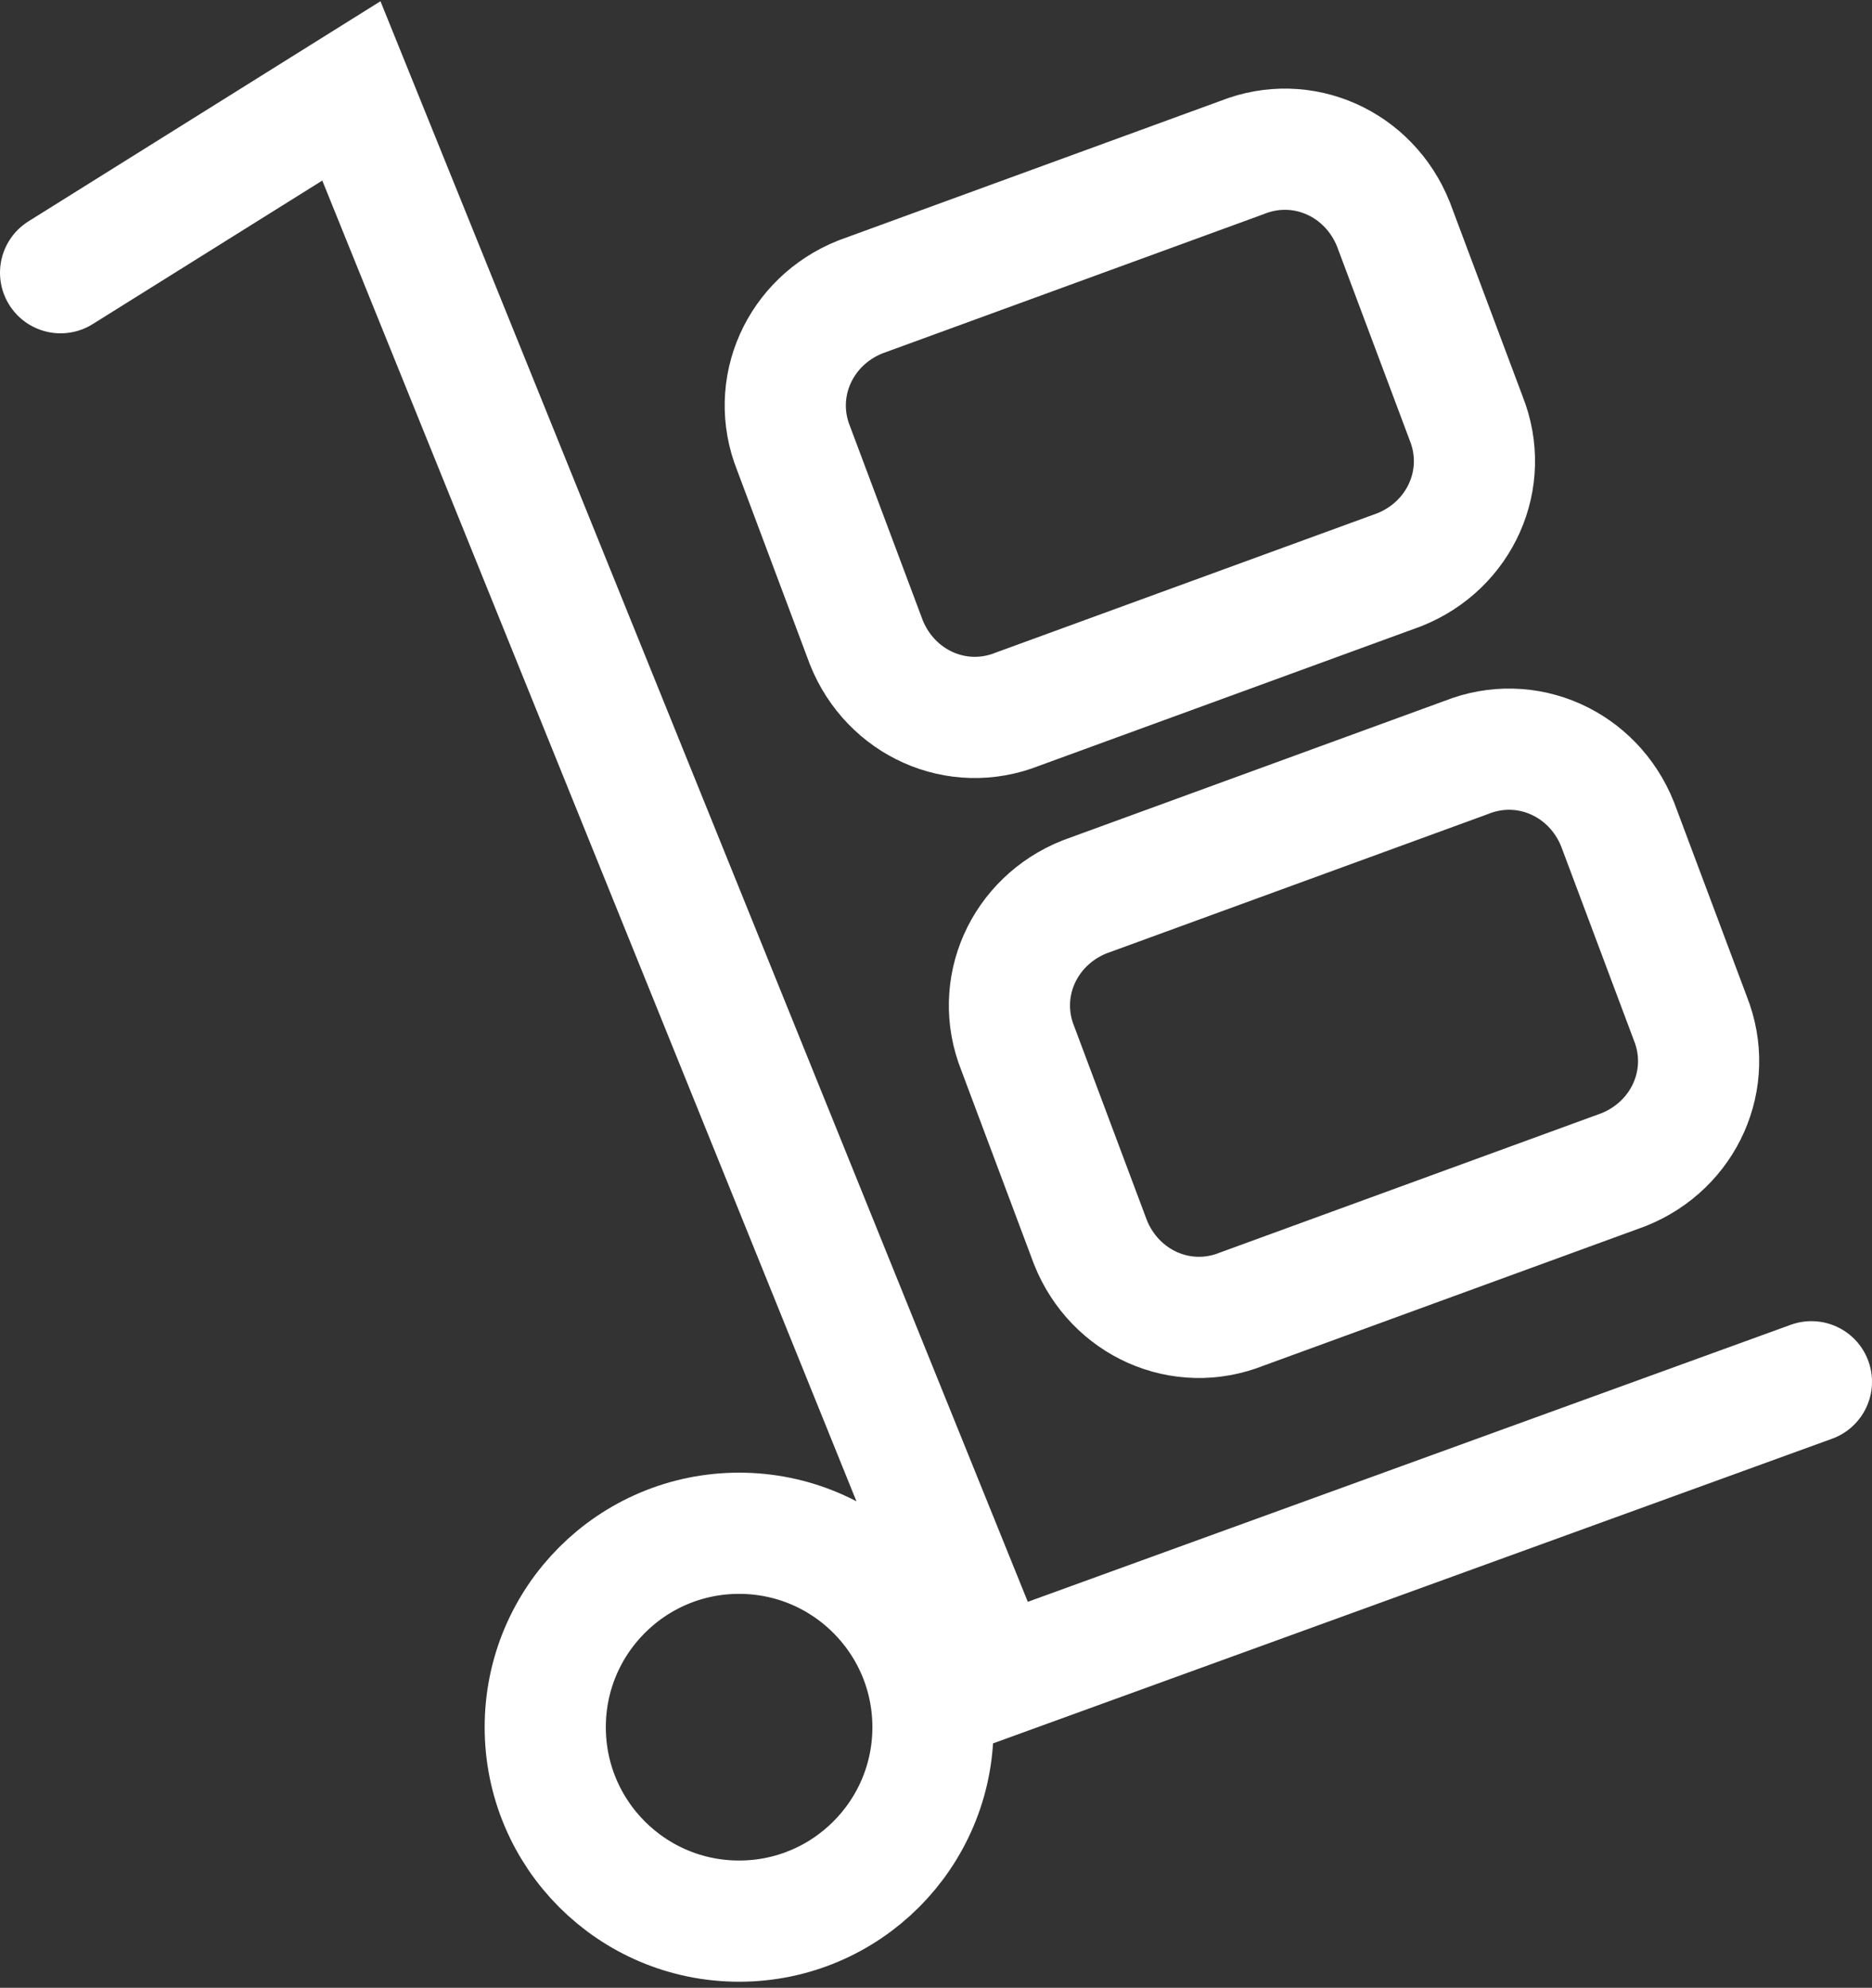 <?xml version="1.0" encoding="utf-8"?>
<!-- Generator: Adobe Illustrator 19.1.0, SVG Export Plug-In . SVG Version: 6.00 Build 0)  -->
<svg version="1.1" id="Layer_1" xmlns="http://www.w3.org/2000/svg" xmlns:xlink="http://www.w3.org/1999/xlink" x="0px" y="0px"
	 viewBox="0 0 30.9 32.8" style="enable-background:new 0 0 30.9 32.8;" xml:space="preserve">
<rect x="0" y="0" width="30.9" height="32.8" fill="#333333" stroke="none"/>
<style type="text/css">
	.st0{fill:#A7A9AC;}
	.st1{fill:#FFFFFF;}
	.st2{fill:#F9F9F9;}
	.st3{fill:#F9F9FA;}
	.st4{fill-rule:evenodd;clip-rule:evenodd;fill:#FFFFFF;stroke:#FFFFFF;stroke-width:0.2;stroke-miterlimit:10;}
	.st5{fill-rule:evenodd;clip-rule:evenodd;fill:none;stroke:#FFFFFF;stroke-width:2;stroke-miterlimit:10;}
	.st6{fill:none;stroke:#FFFFFF;stroke-width:1.5;stroke-miterlimit:10;}
	.st7{fill:none;stroke:#FFFFFF;stroke-width:2;stroke-linecap:round;stroke-miterlimit:10;}
	.st8{fill:none;stroke:#FFFFFF;stroke-width:2;stroke-miterlimit:10;}
</style>
<g>
	<polyline class="st7" points="1,4.5 5.8,1.5 16.4,27.7 29.9,22.8 	"/>
	<circle class="st8" cx="12.2" cy="28.5" r="3.2"/>
	<path class="st8" d="M23.1,9.4l-6.3,2.3c-1,0.4-2.1-0.1-2.5-1.1l-1.2-3.2c-0.4-1,0.1-2.1,1.1-2.5l6.3-2.3c1-0.4,2.1,0.1,2.5,1.1
		l1.2,3.2C24.6,7.9,24.1,9,23.1,9.4z"/>
	<path class="st8" d="M26.8,19.3l-6.3,2.3c-1,0.4-2.1-0.1-2.5-1.1l-1.2-3.2c-0.4-1,0.1-2.1,1.1-2.5l6.3-2.3c1-0.4,2.1,0.1,2.5,1.1
		l1.2,3.2C28.3,17.8,27.8,18.9,26.8,19.3z"/>
</g>
</svg>
